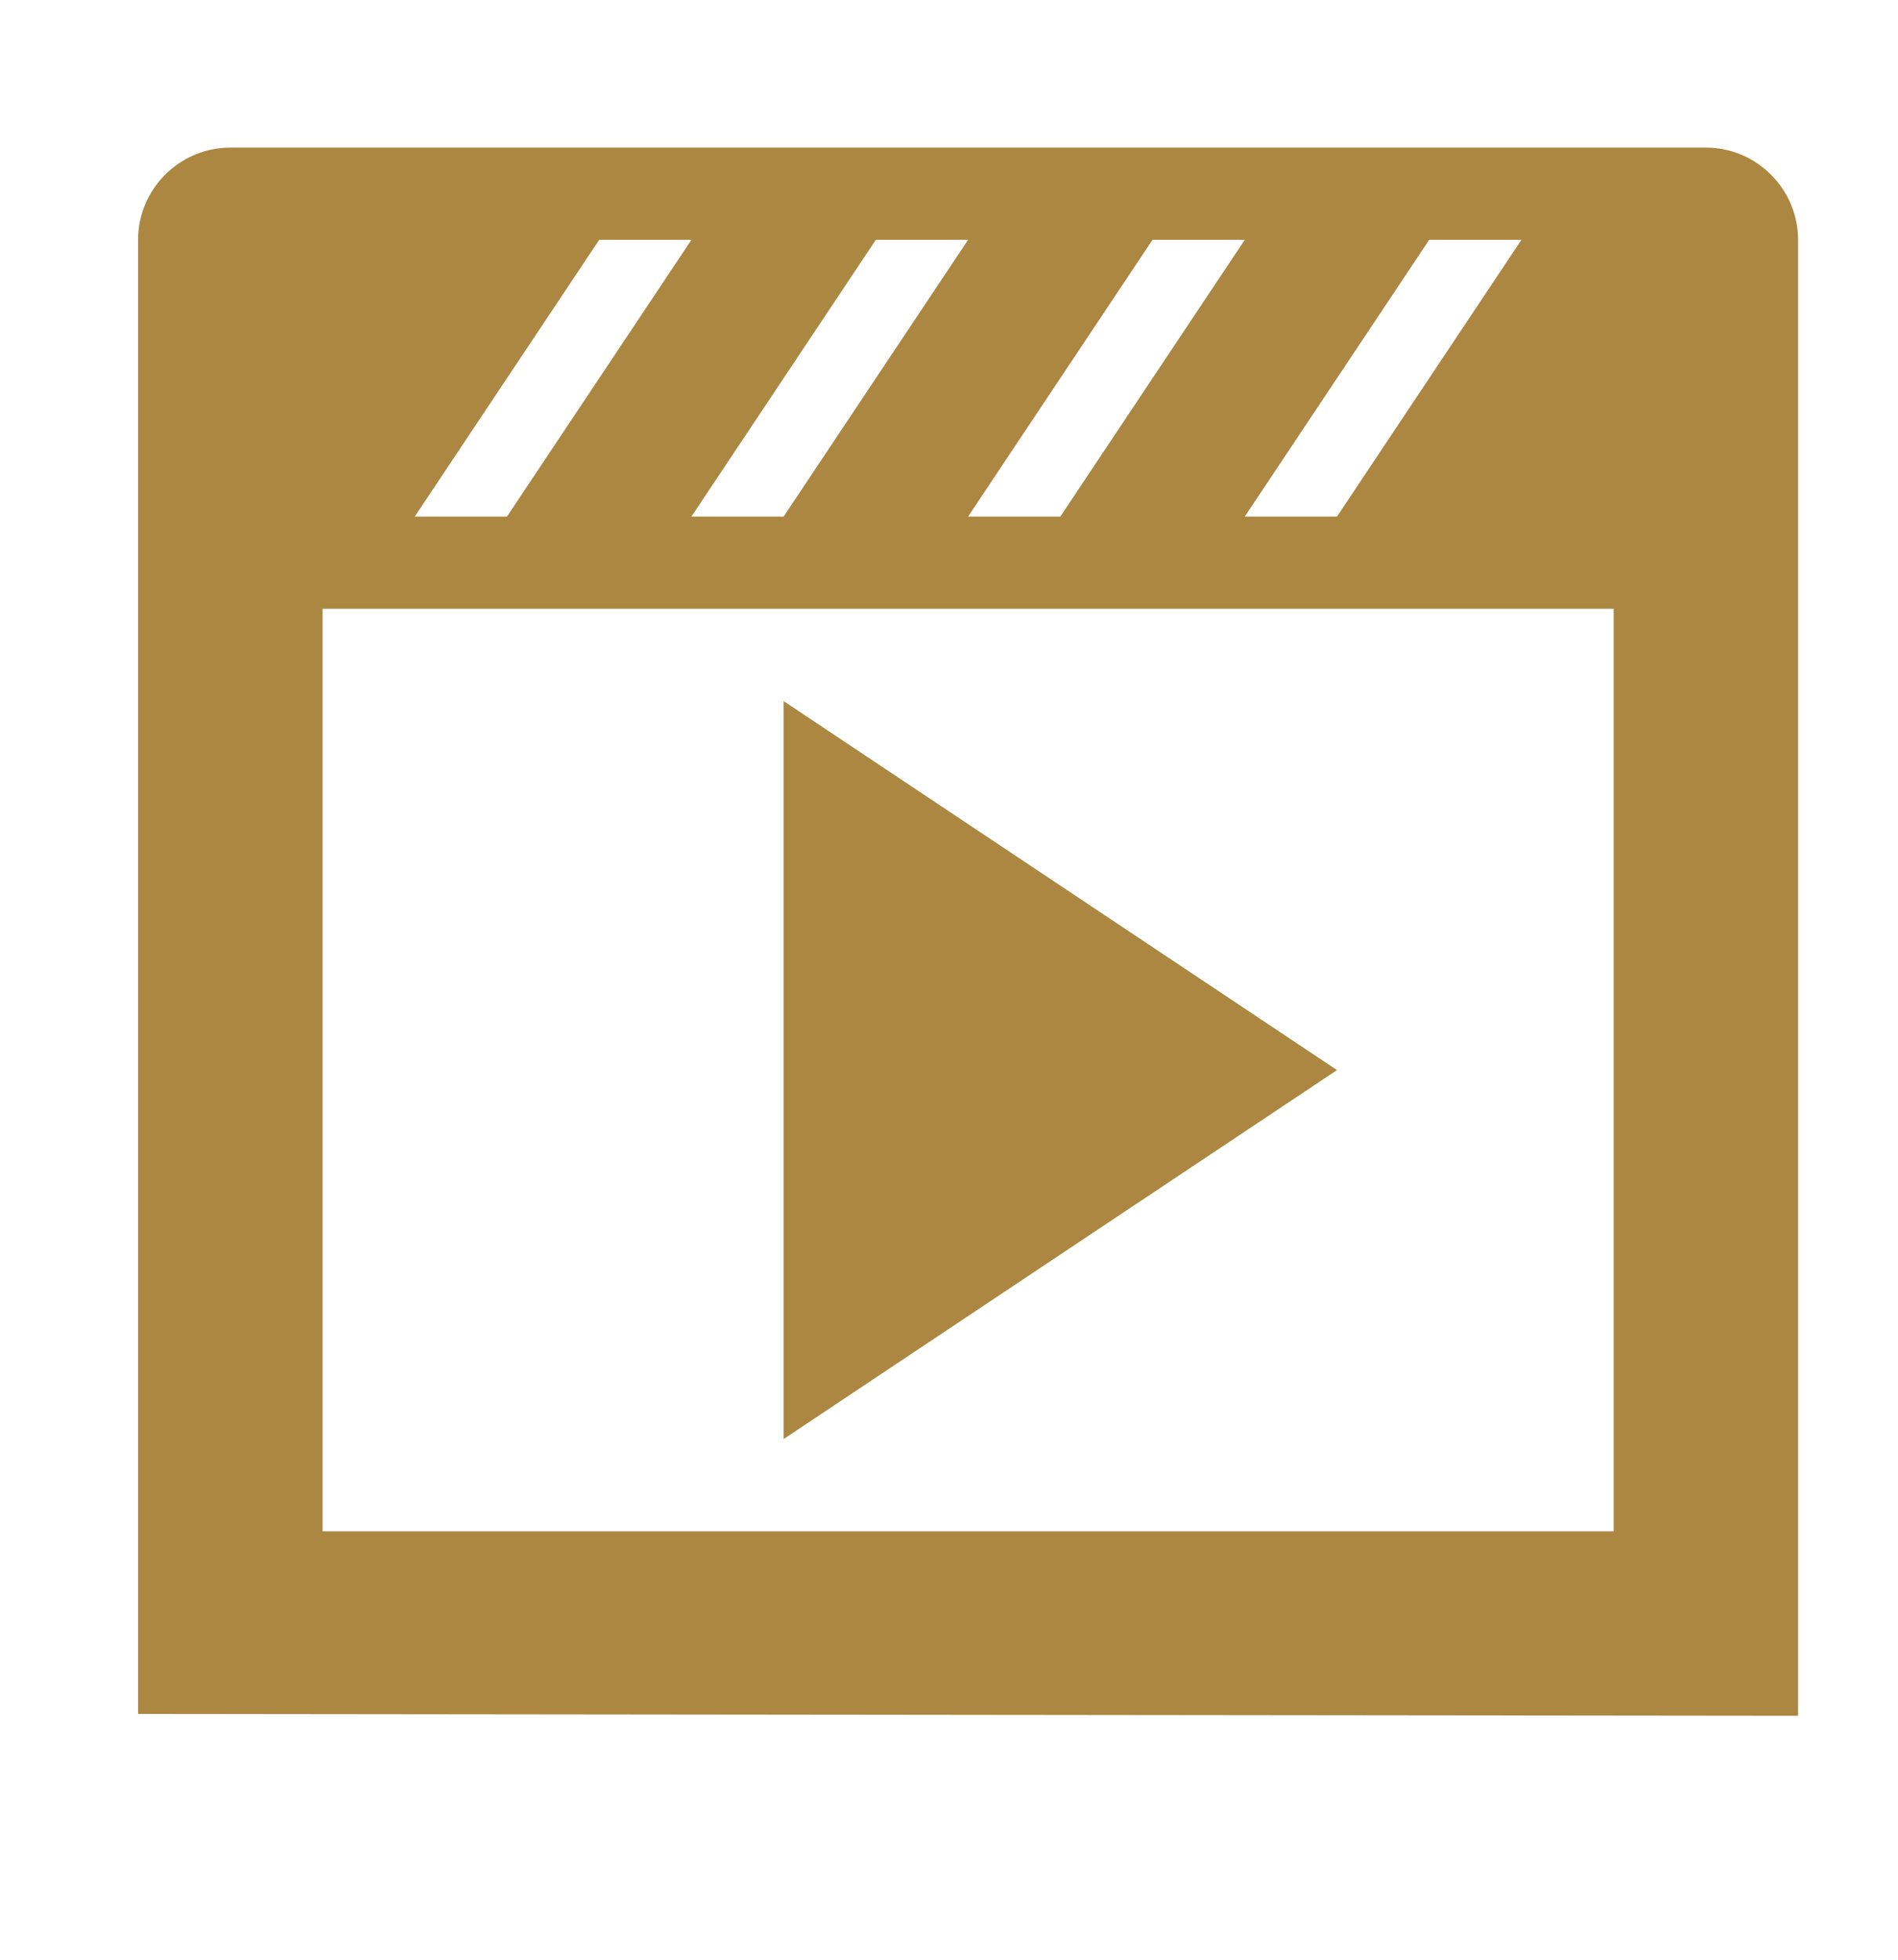 <svg xmlns="http://www.w3.org/2000/svg" width="31" height="32" viewBox="0 0 31 32" fill="none"><path d="M3.761 2.41H27.862C28.69 2.41 29.368 3.088 29.368 3.916V28.017L2.255 27.987V3.916C2.255 3.088 2.933 2.41 3.761 2.41ZM9.787 3.916L6.774 8.435H8.28L11.293 3.916H9.787ZM15.812 3.916H14.305L11.293 8.435H12.799L15.812 3.916ZM20.331 3.916H18.824L15.812 8.435H17.318L20.331 3.916ZM24.849 3.916H23.343L20.331 8.435H21.837L24.849 3.916ZM26.356 25.004V9.941H5.268V25.004H26.356ZM12.799 11.448L21.837 17.473L12.799 23.498V11.448Z" fill="#AB8742"></path></svg>